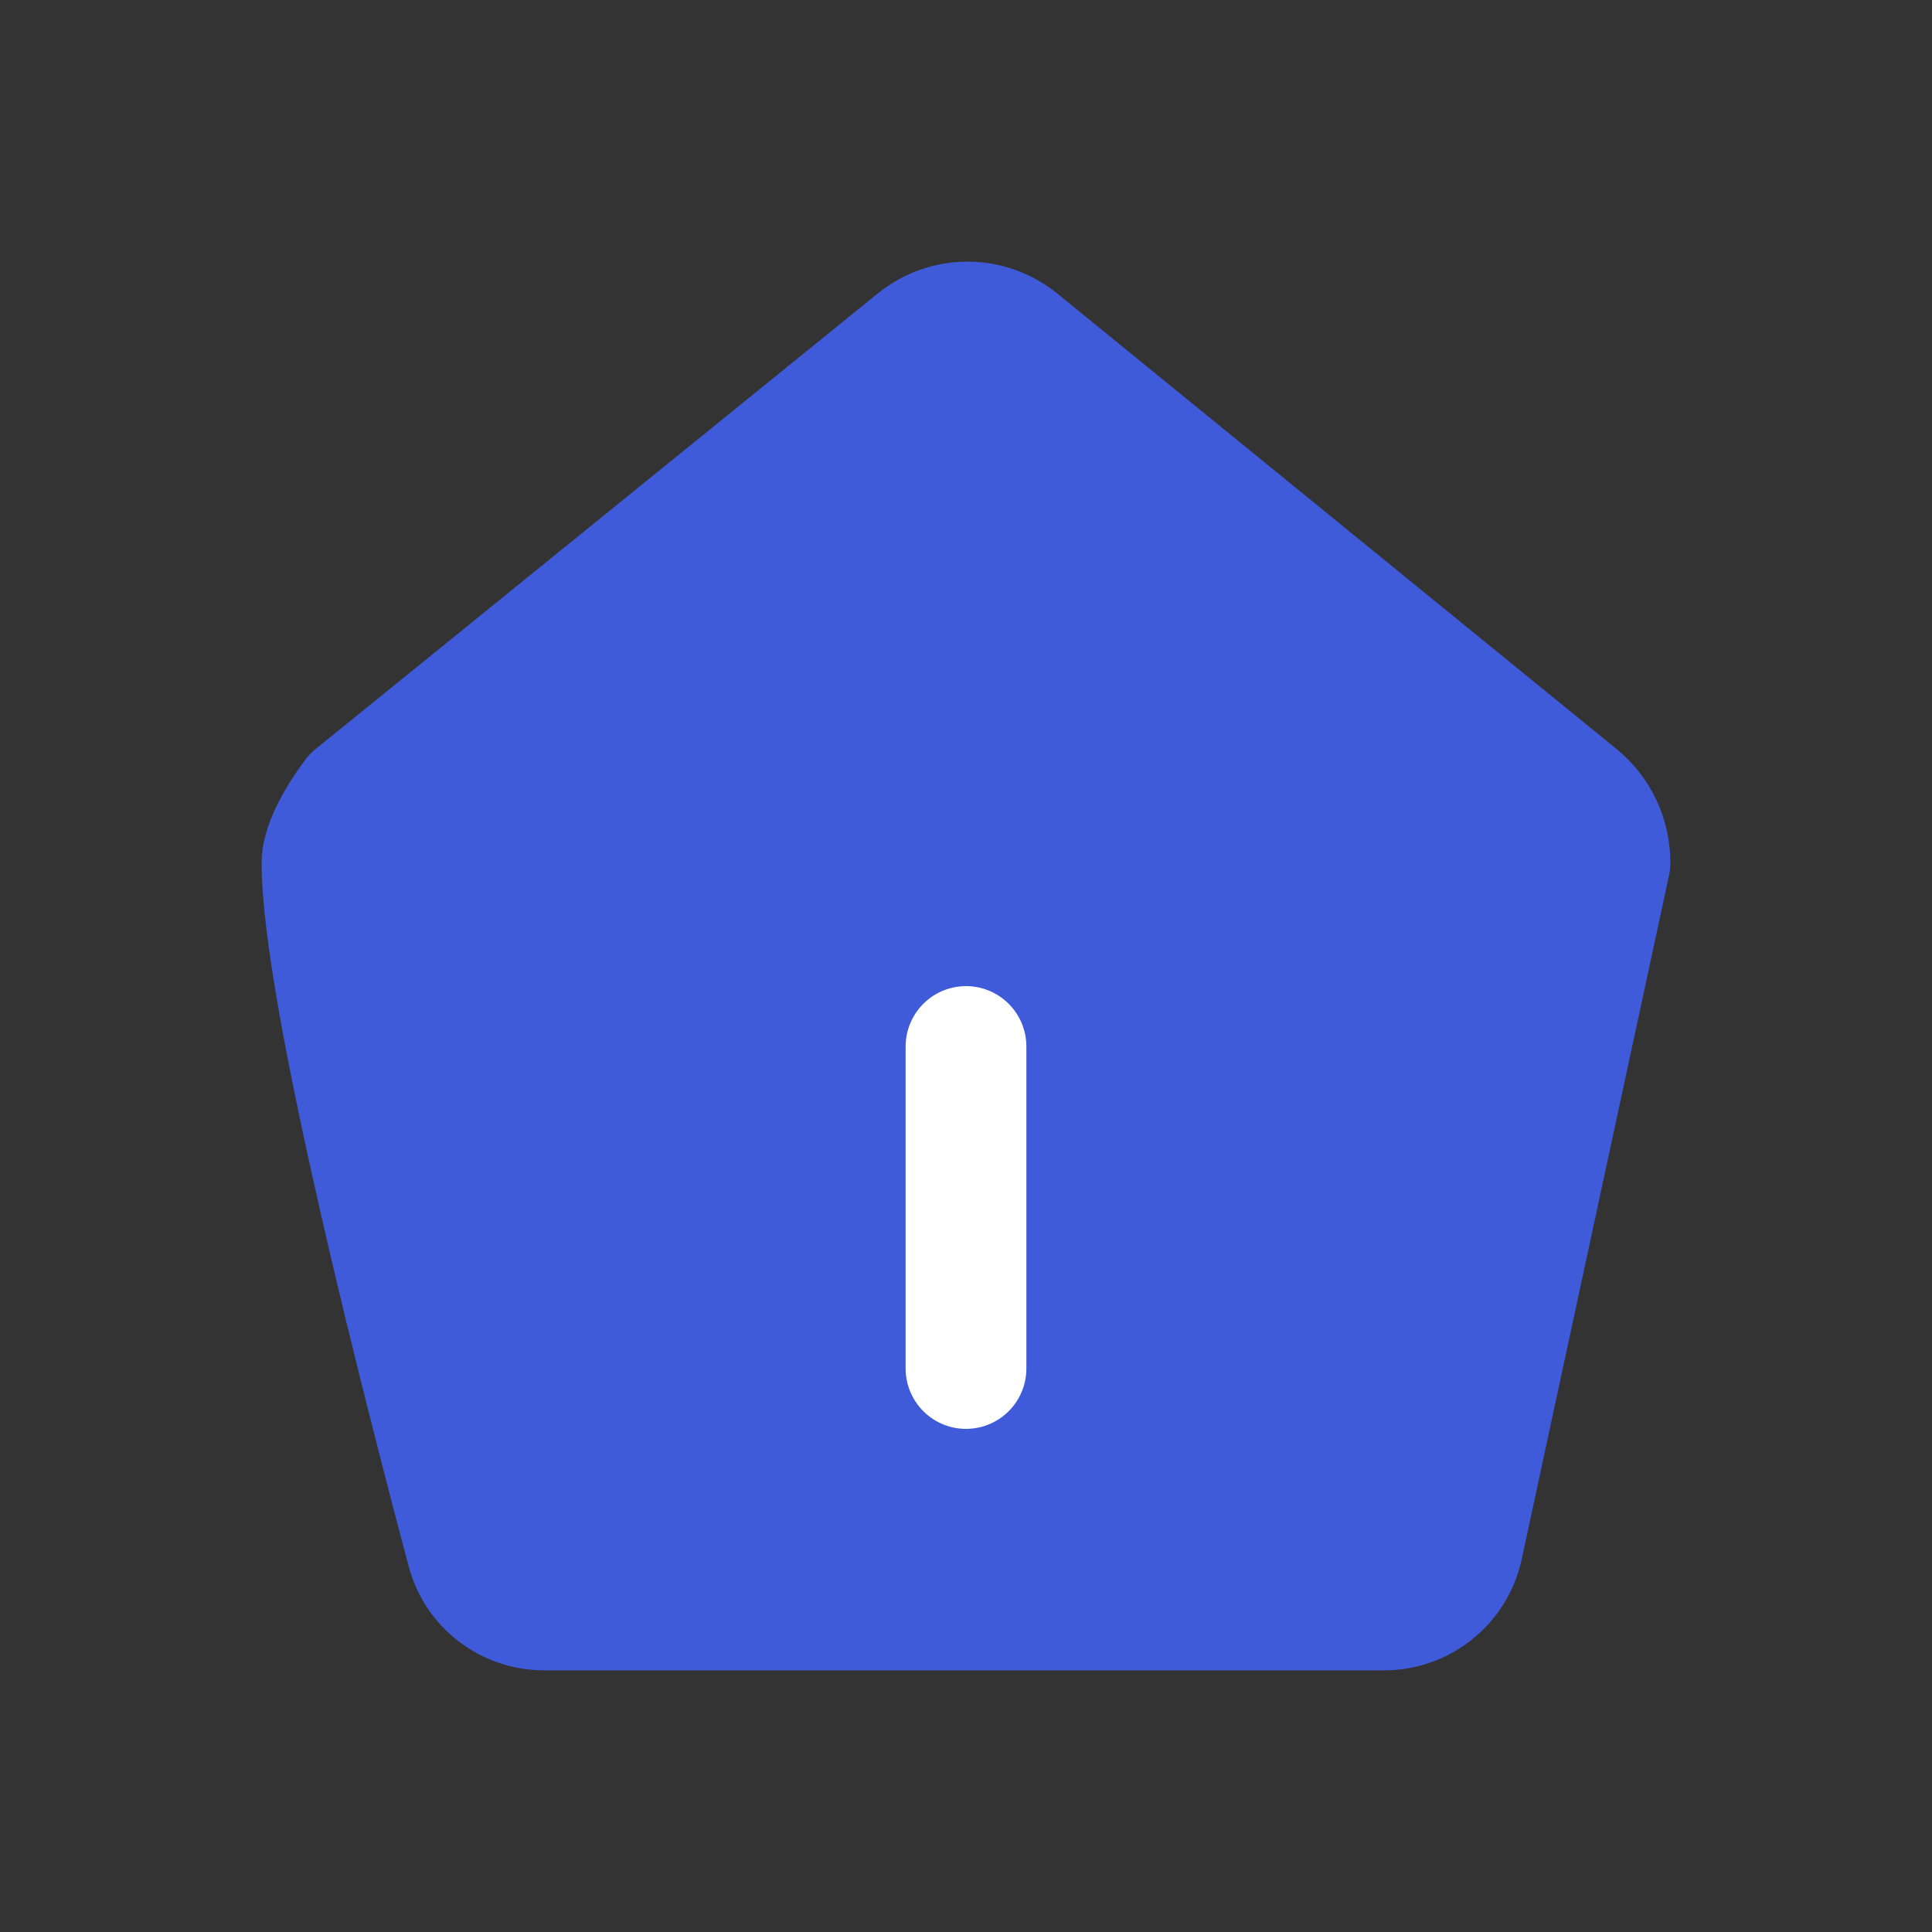 <svg width="24" height="24" viewBox="0 0 24 24" fill="none" xmlns="http://www.w3.org/2000/svg">
<rect x="0" y="0" width="24" height="24" fill="#333333" stroke="none"/>
<path fill-rule="evenodd" clip-rule="evenodd" d="M4.392 9.888C4.392 9.888 4 10.395 4 10.719C4 12.341 5.297 17.371 5.802 19.267C5.918 19.702 6.312 20 6.762 20H17.192C17.664 20 18.071 19.671 18.17 19.211L20 10.717C20 10.394 19.856 10.089 19.61 9.888C18.33 8.846 14.253 5.525 12.664 4.231C12.287 3.924 11.753 3.923 11.375 4.229C9.779 5.523 4.392 9.888 4.392 9.888Z" fill="#3F5BD9" stroke="#3F5BD9" stroke-width="1.5" stroke-linecap="round" stroke-linejoin="round"/>
<path d="M12 13V17" stroke="white" stroke-width="1.5" stroke-linecap="round" stroke-linejoin="round"/>
</svg>
